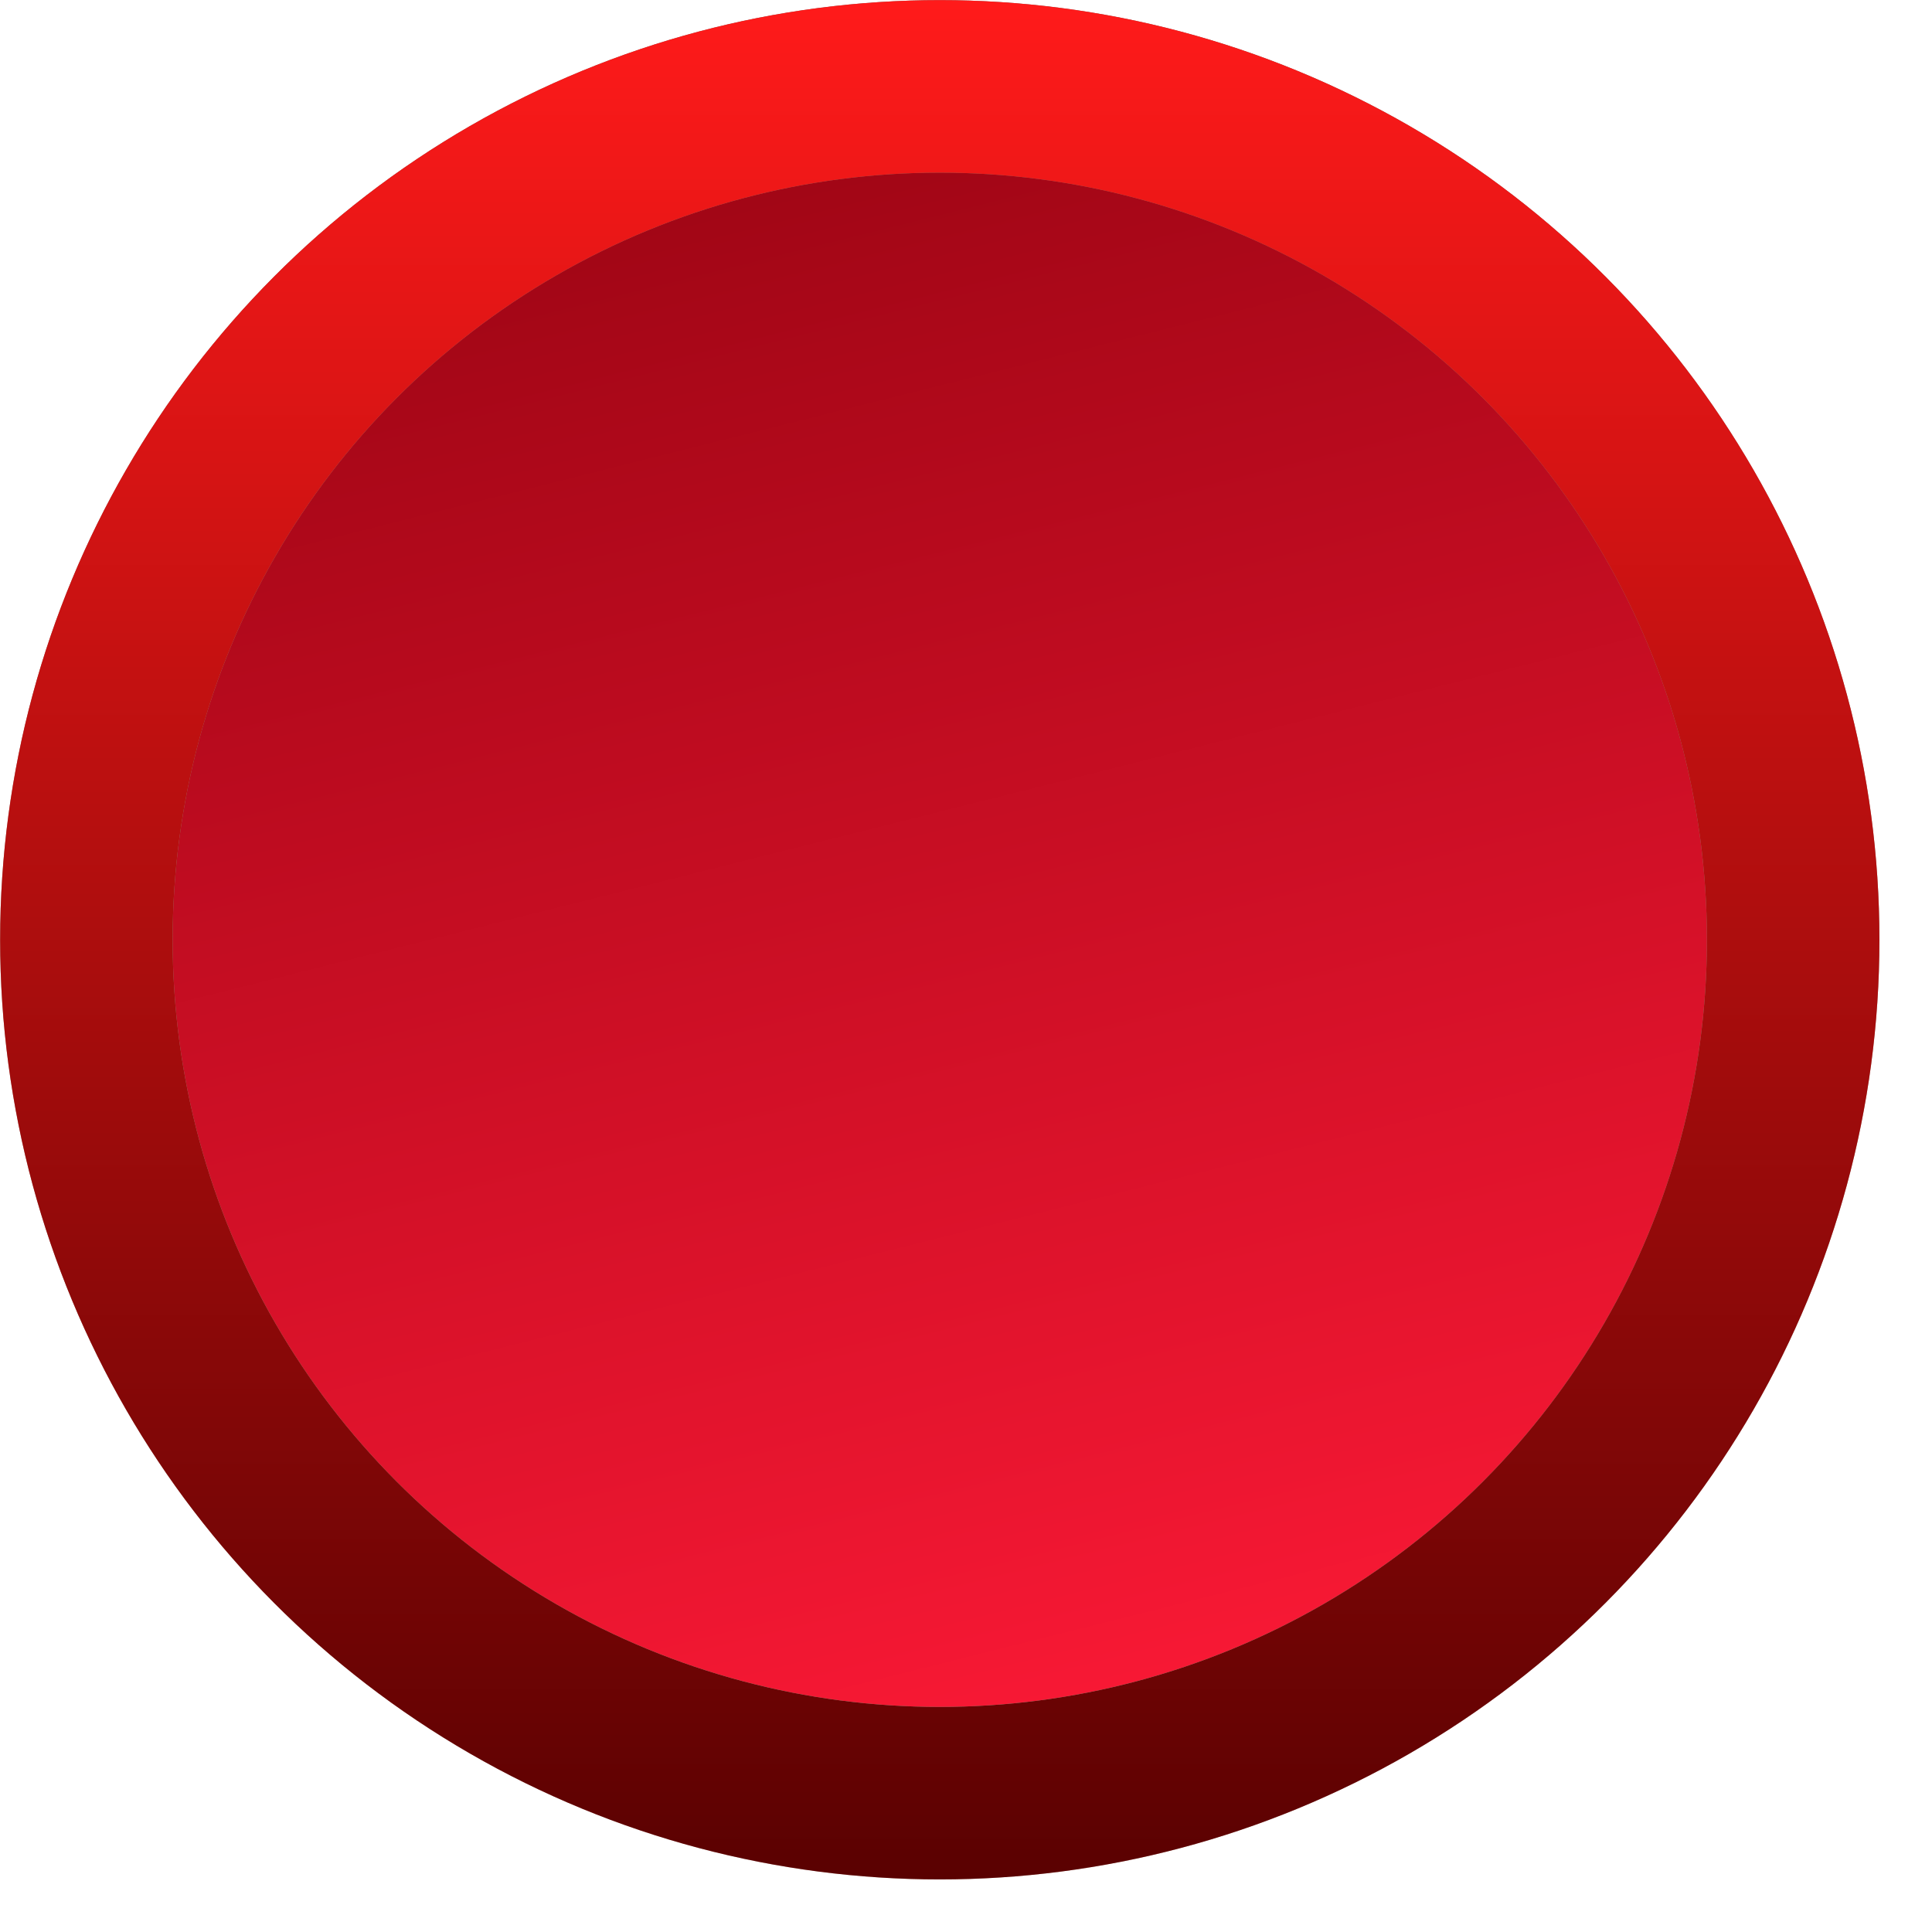 <?xml version="1.0" encoding="UTF-8"?> <svg xmlns="http://www.w3.org/2000/svg" width="7" height="7" viewBox="0 0 7 7" fill="none"><circle cx="3.405" cy="3.405" r="3.092" fill="url(#paint0_linear_523_38)"></circle><circle cx="3.405" cy="3.405" r="3.092" stroke="url(#paint1_linear_523_38)" stroke-width="0.625"></circle><circle cx="3.405" cy="3.405" r="3.092" stroke="url(#paint2_linear_523_38)" stroke-width="0.625"></circle><defs><linearGradient id="paint0_linear_523_38" x1="-0.304" y1="1.54471e-08" x2="1.523" y2="7.282" gradientUnits="userSpaceOnUse"><stop stop-color="#8C010E"></stop><stop offset="1" stop-color="#FF1A37"></stop><stop offset="1" stop-color="#D9233E"></stop></linearGradient><linearGradient id="paint1_linear_523_38" x1="3.405" y1="0" x2="3.405" y2="6.81" gradientUnits="userSpaceOnUse"><stop stop-color="#73645D"></stop><stop offset="1" stop-color="#D9BDAF"></stop></linearGradient><linearGradient id="paint2_linear_523_38" x1="3.405" y1="0" x2="3.405" y2="6.81" gradientUnits="userSpaceOnUse"><stop stop-color="#FF1A1A"></stop><stop offset="1" stop-color="#5A0101"></stop></linearGradient></defs></svg> 